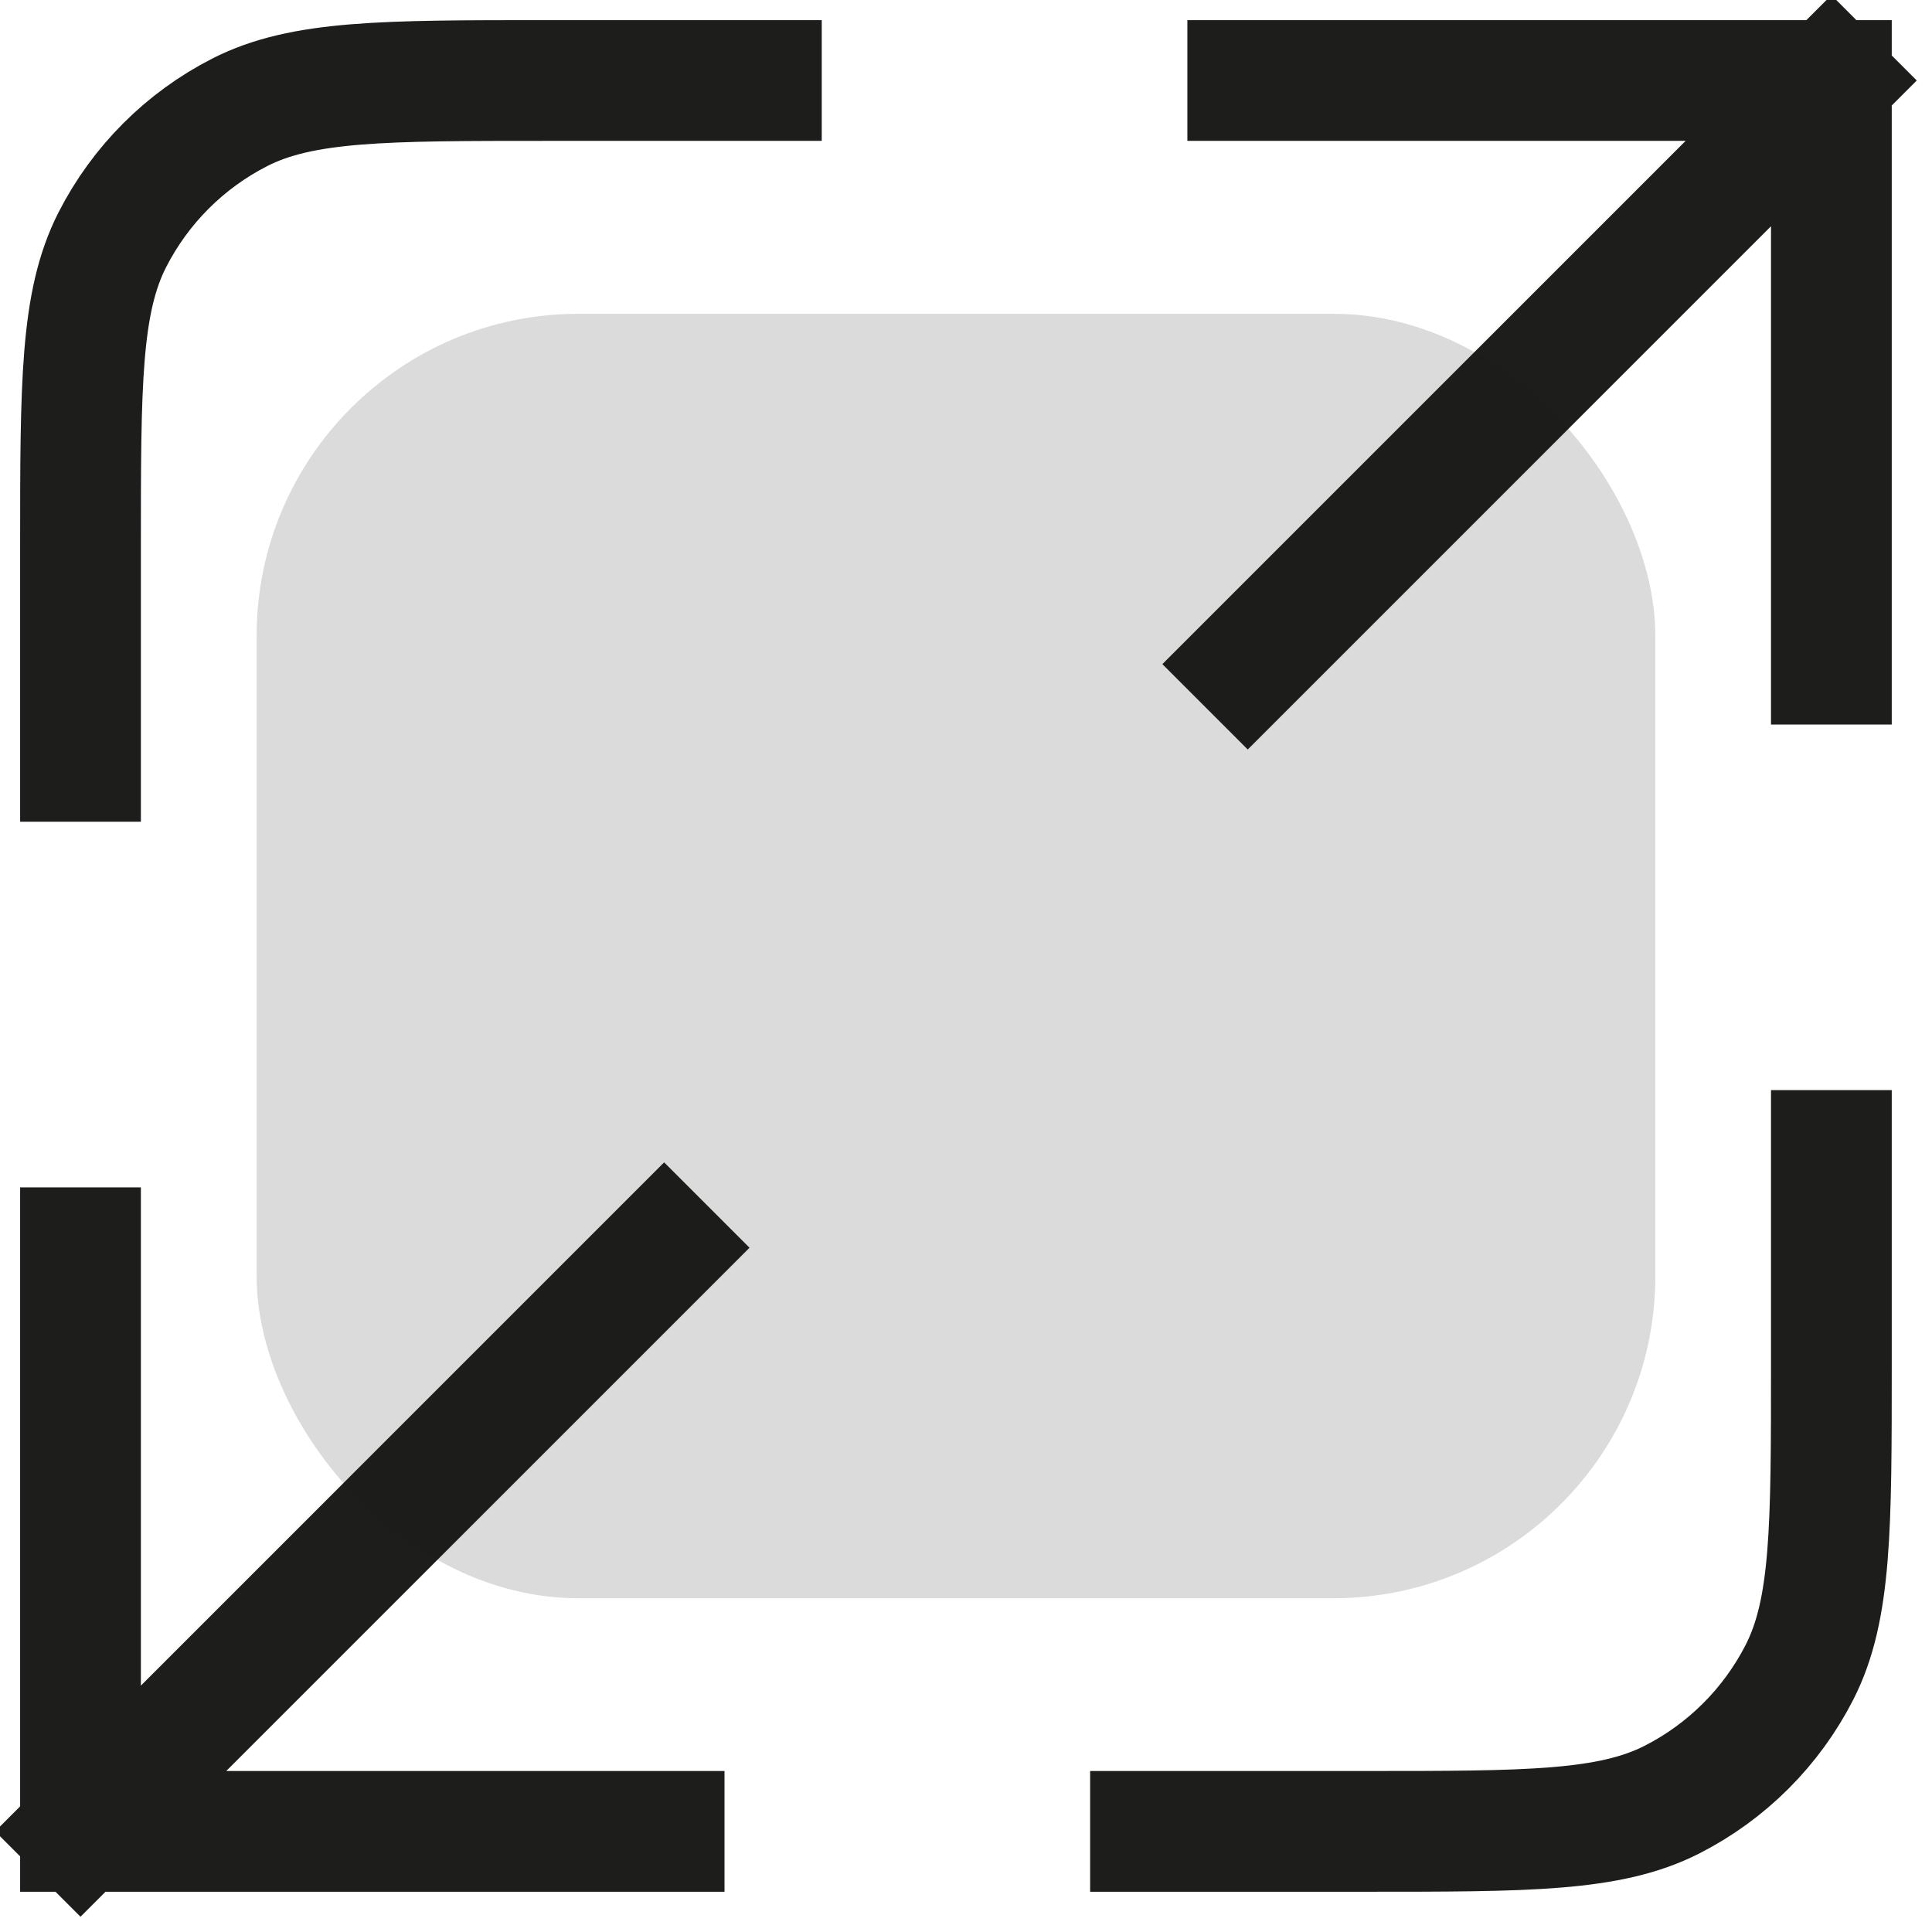 <svg width="24" height="24" viewBox="0 0 24 24" fill="none" xmlns="http://www.w3.org/2000/svg">
<path d="M22.75 14.292V16.95C22.75 18.98 22.75 19.995 22.355 20.771C22.007 21.453 21.453 22.007 20.771 22.355C19.995 22.75 18.98 22.75 16.95 22.75H14.292M9.458 1H6.8C4.77 1 3.755 1 2.979 1.395C2.297 1.743 1.743 2.297 1.395 2.979C1 3.755 1 4.77 1 6.8V9.458M15.5 8.25L22.75 1M22.75 1H15.5M22.75 1V8.25M8.25 15.5L1 22.75M1 22.75H8.25M1 22.75L1 15.5" stroke="#1D1D1B" stroke-width="1.5" stroke-miterlimit="10" stroke-linecap="square" stroke-linejoin="round"/>
<rect opacity="0.16" x="3.188" y="3.898" width="17.375" height="15.956" rx="4" fill="#1D1D1B"/>
</svg>
